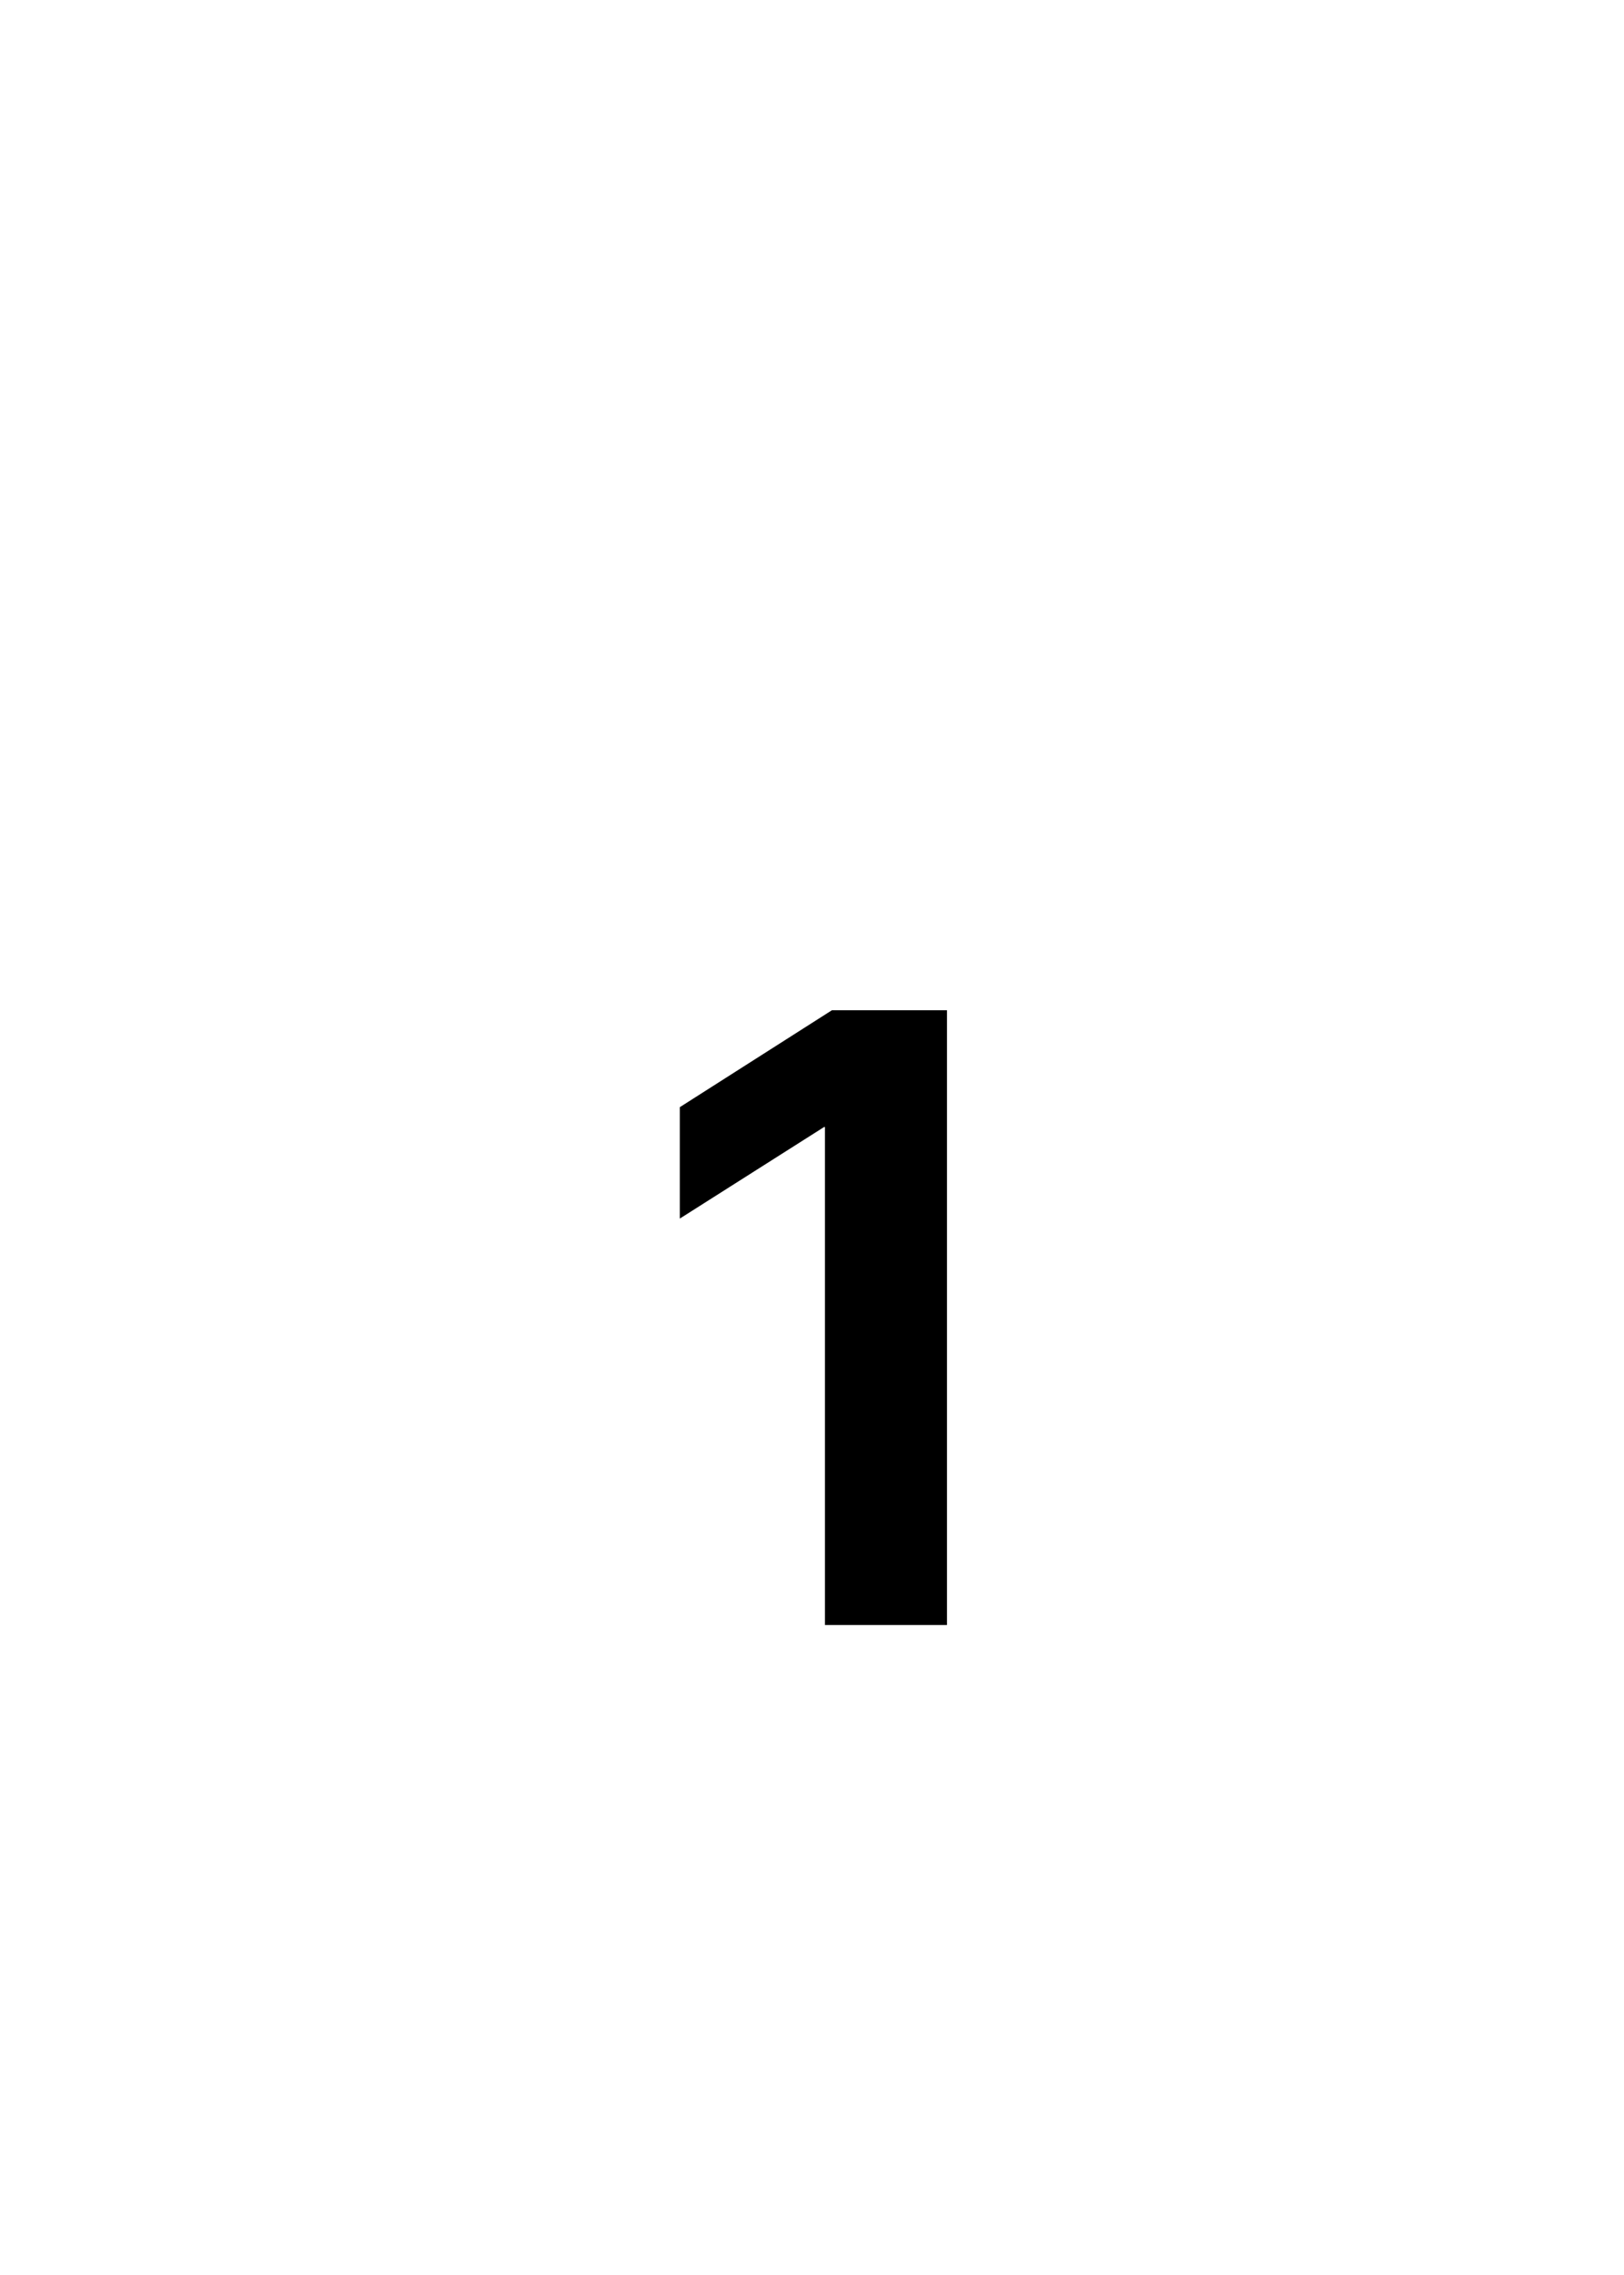 <svg width="50" height="70" viewBox="0 0 50 70" fill="none" xmlns="http://www.w3.org/2000/svg">
<rect x="0" y="0" width="50" height="70" fill="#808080" stroke="none"/>
<g clip-path="url(#clip0_1237_2183)">
<rect width="50" height="70" fill="white"/>
<path d="M29.156 31.084V50H25.398V34.677H25.373L20.93 37.495V34.067L25.614 31.084H29.156Z" fill="black"/>
</g>
<defs>
<clipPath id="clip0_1237_2183">
<rect width="50" height="70" fill="white"/>
</clipPath>
</defs>
</svg>

